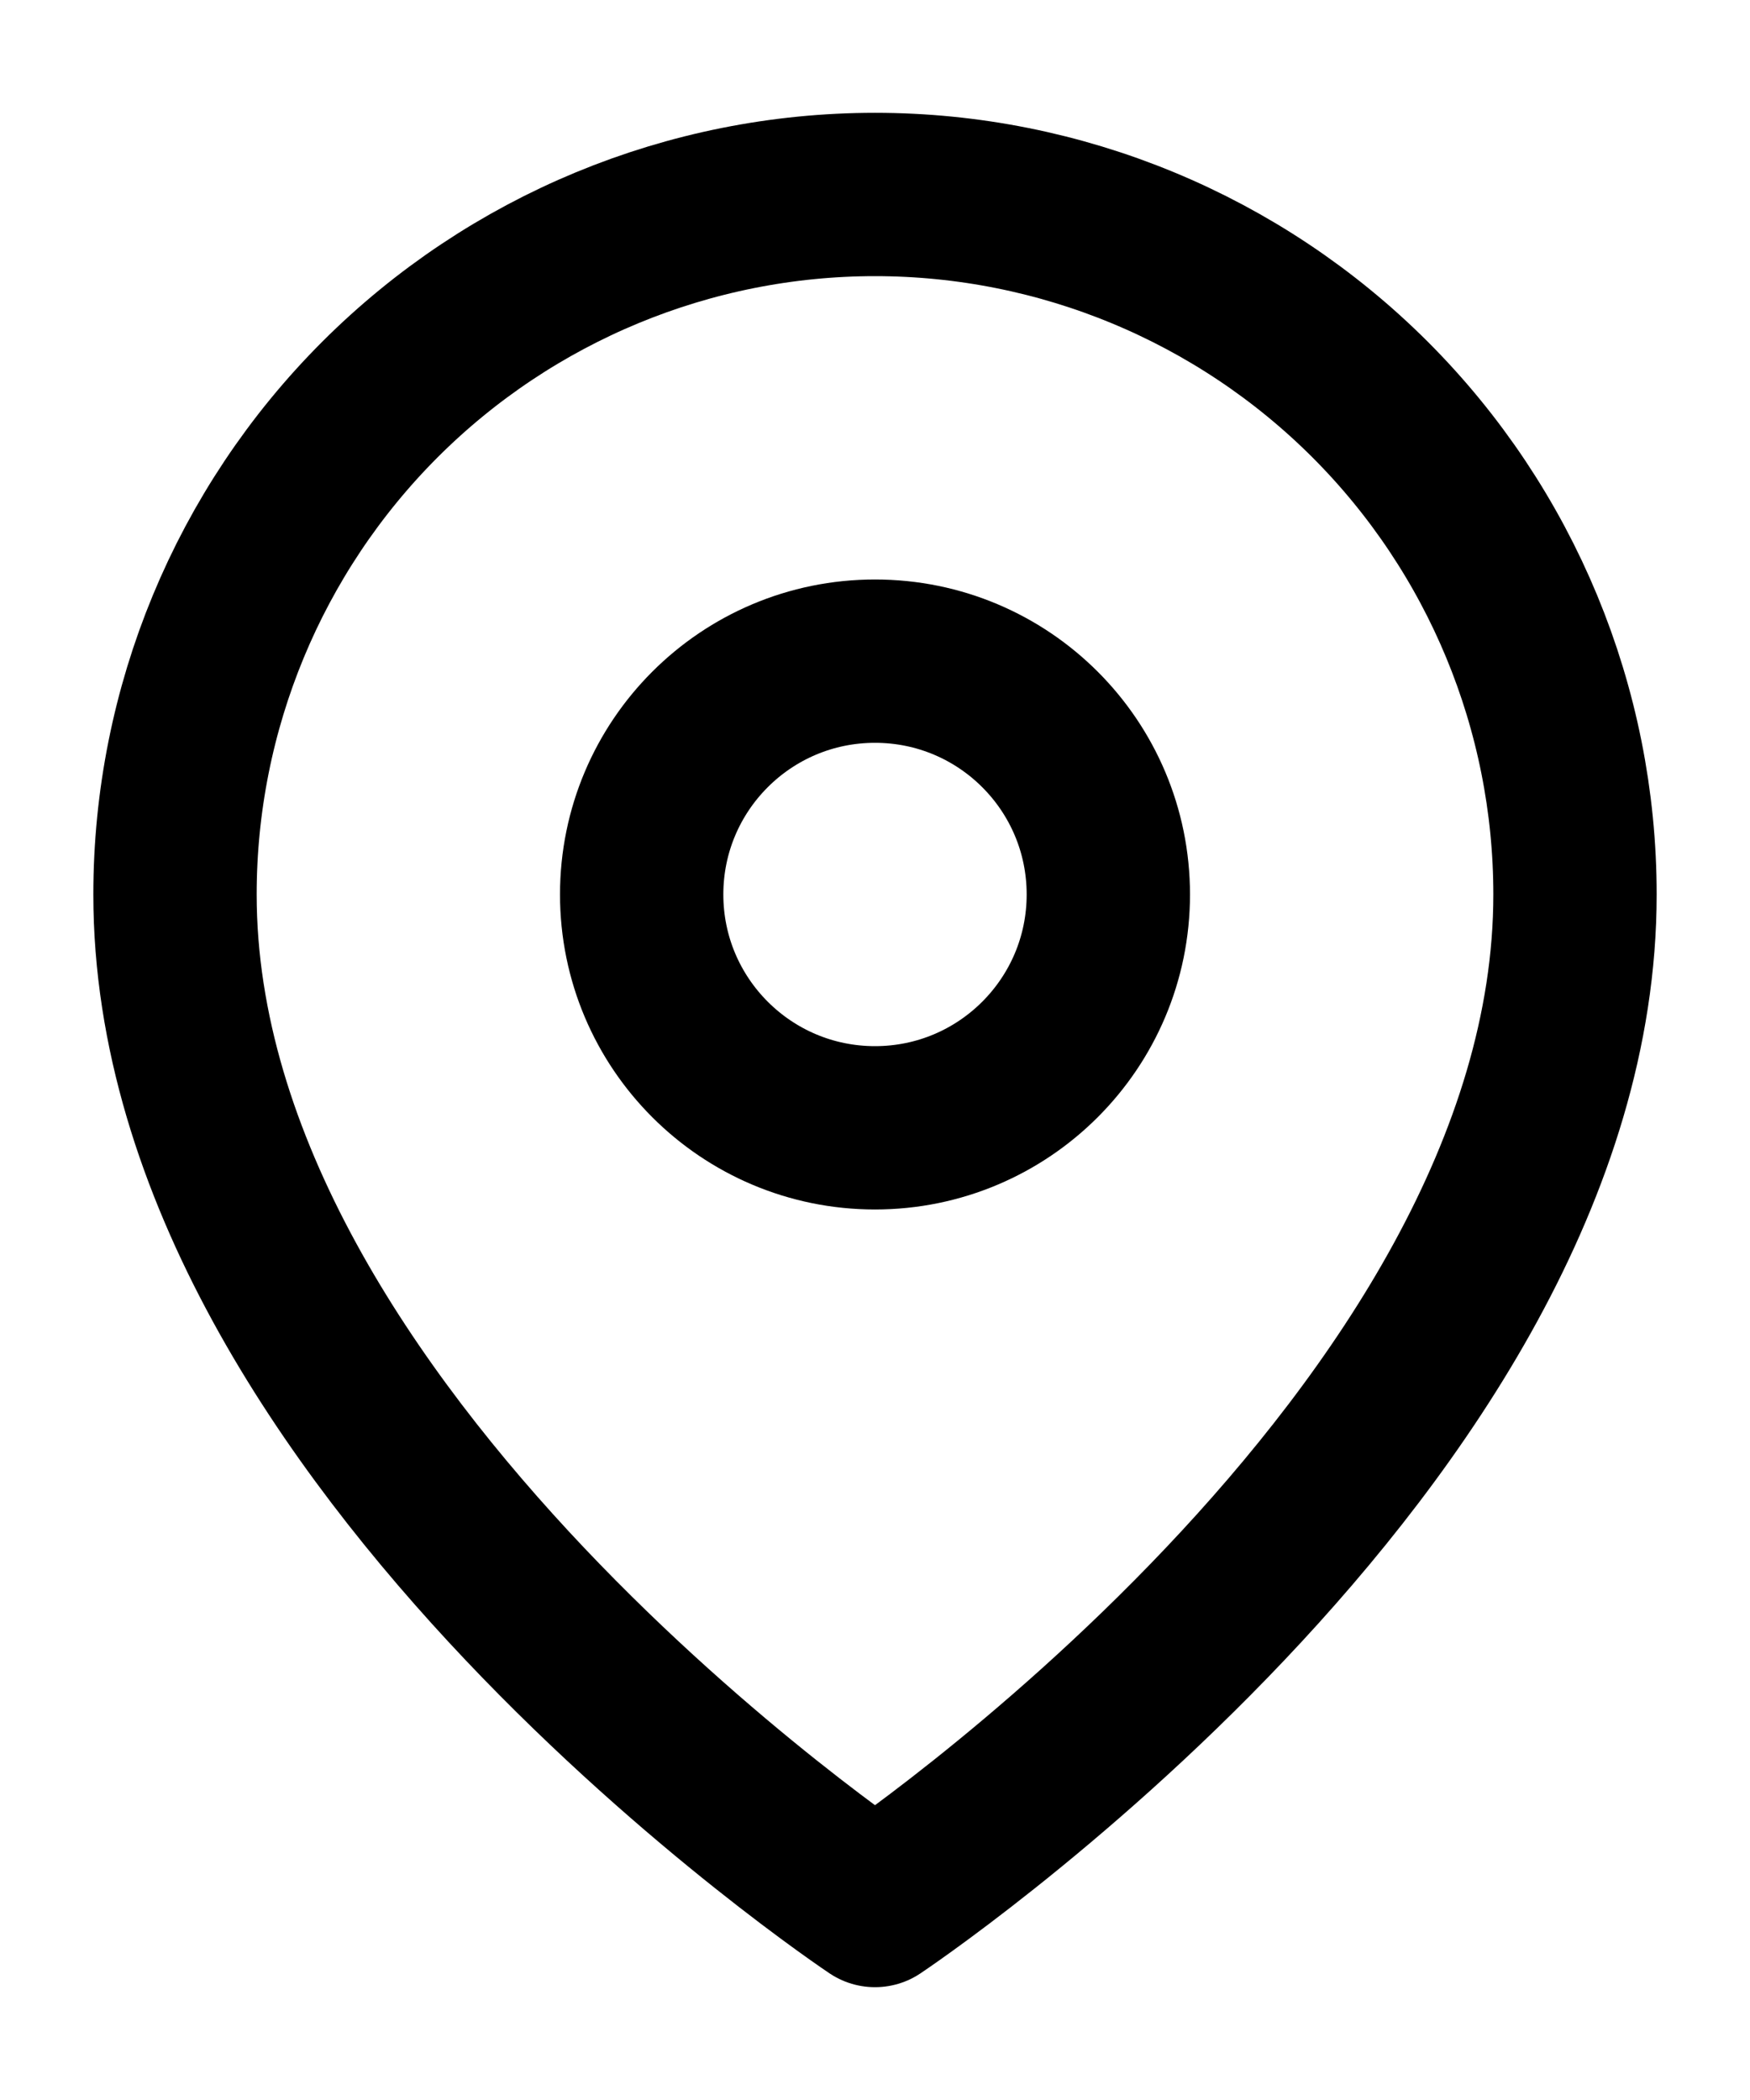 <svg width="15" height="18" viewBox="0 0 15 18" fill="none" xmlns="http://www.w3.org/2000/svg">
<path d="M13.5 7.667C13.5 12.333 7.5 16.333 7.5 16.333C7.5 16.333 1.5 12.333 1.5 7.667C1.5 6.075 2.132 4.549 3.257 3.424C4.383 2.299 5.909 1.667 7.5 1.667C9.091 1.667 10.617 2.299 11.743 3.424C12.868 4.549 13.5 6.075 13.5 7.667Z" stroke="black" stroke-width="1.4" stroke-linecap="round" stroke-linejoin="round"/>
<path d="M7.5 9.667C8.605 9.667 9.5 8.771 9.5 7.667C9.5 6.562 8.605 5.667 7.5 5.667C6.395 5.667 5.5 6.562 5.5 7.667C5.5 8.771 6.395 9.667 7.5 9.667Z" stroke="black" stroke-width="1.4" stroke-linecap="round" stroke-linejoin="round"/>
</svg>
